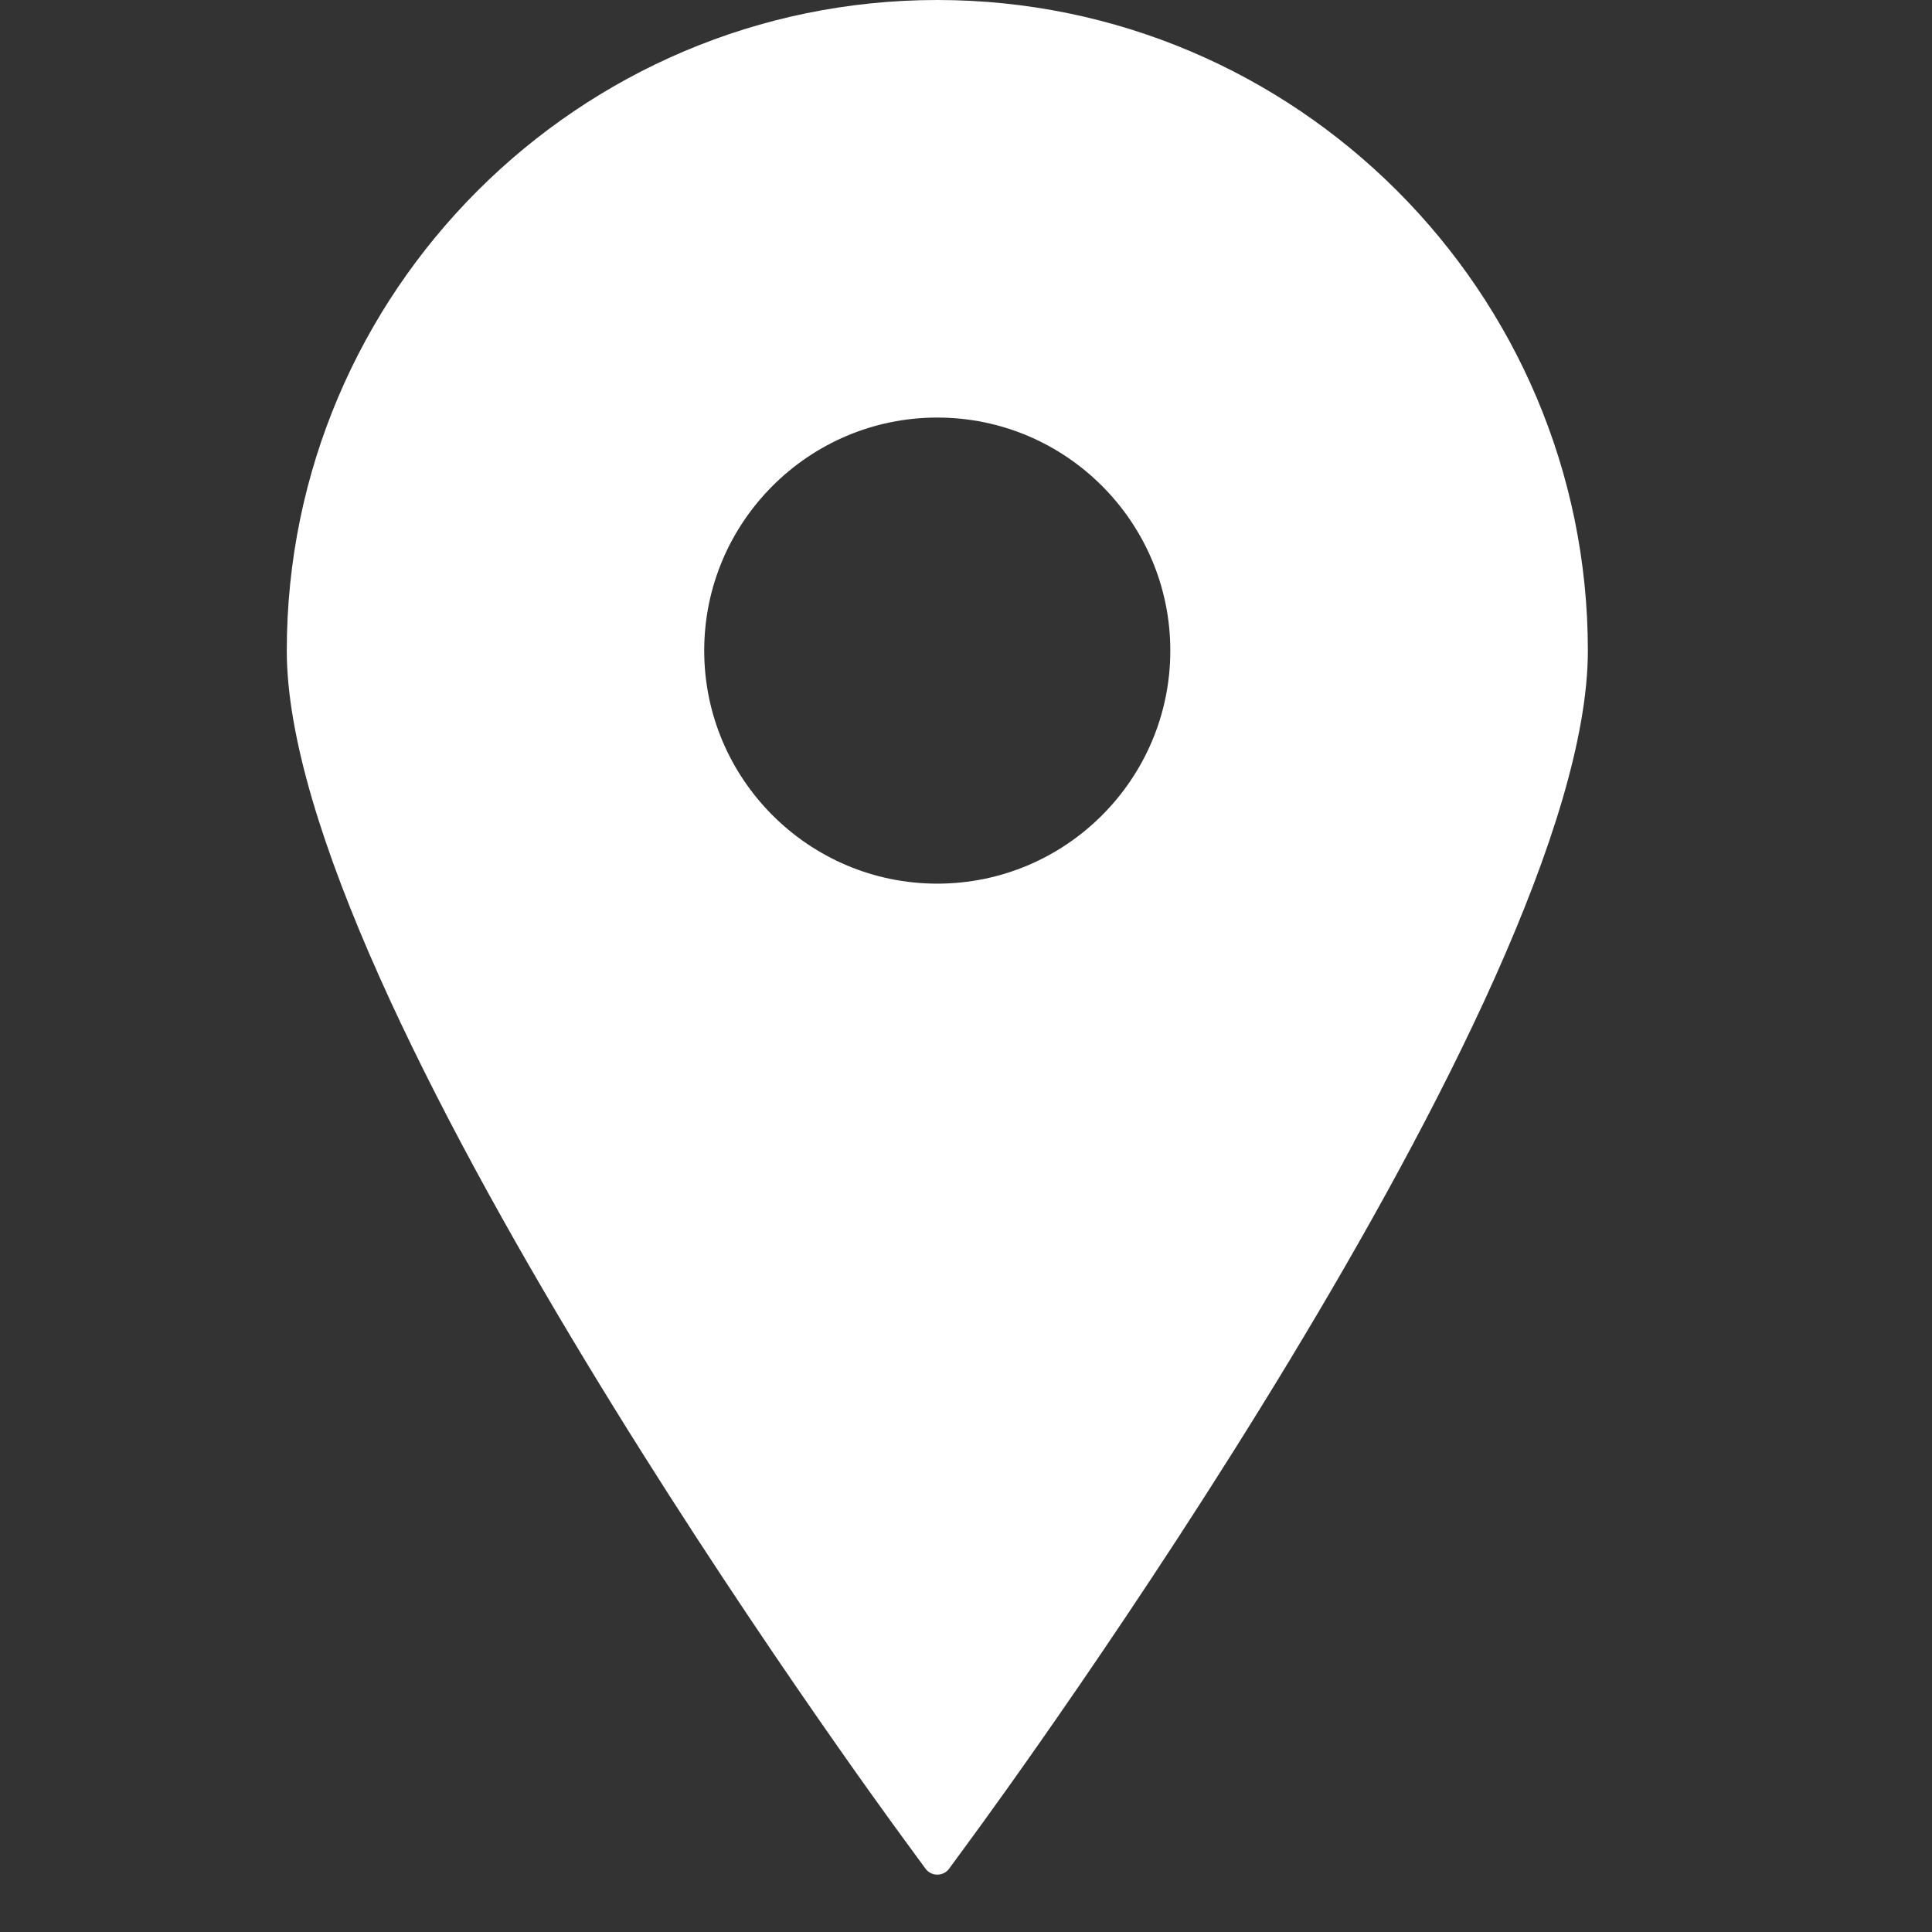 <svg width="16" height="16" viewBox="0 0 16 16" fill="none" xmlns="http://www.w3.org/2000/svg">
<rect x="0" y="0" width="16" height="16" fill="#333333" stroke="none"/>
<g clip-path="url(#clip0_183_6596)">
<path d="M7.762 0C4.792 0 2.375 2.417 2.375 5.388C2.375 8.247 7.263 14.928 7.471 15.211L7.665 15.476C7.688 15.507 7.724 15.525 7.762 15.525C7.801 15.525 7.837 15.507 7.86 15.476L8.054 15.211C8.262 14.928 13.15 8.247 13.15 5.388C13.15 2.417 10.733 0 7.762 0ZM7.762 3.458C8.827 3.458 9.692 4.324 9.692 5.388C9.692 6.452 8.827 7.318 7.762 7.318C6.698 7.318 5.832 6.452 5.832 5.388C5.832 4.324 6.698 3.458 7.762 3.458Z" fill="white"/>
</g>
<defs>
<clipPath id="clip0_183_6596">
<rect width="15.525" height="15.525" fill="white"/>
</clipPath>
</defs>
</svg>
